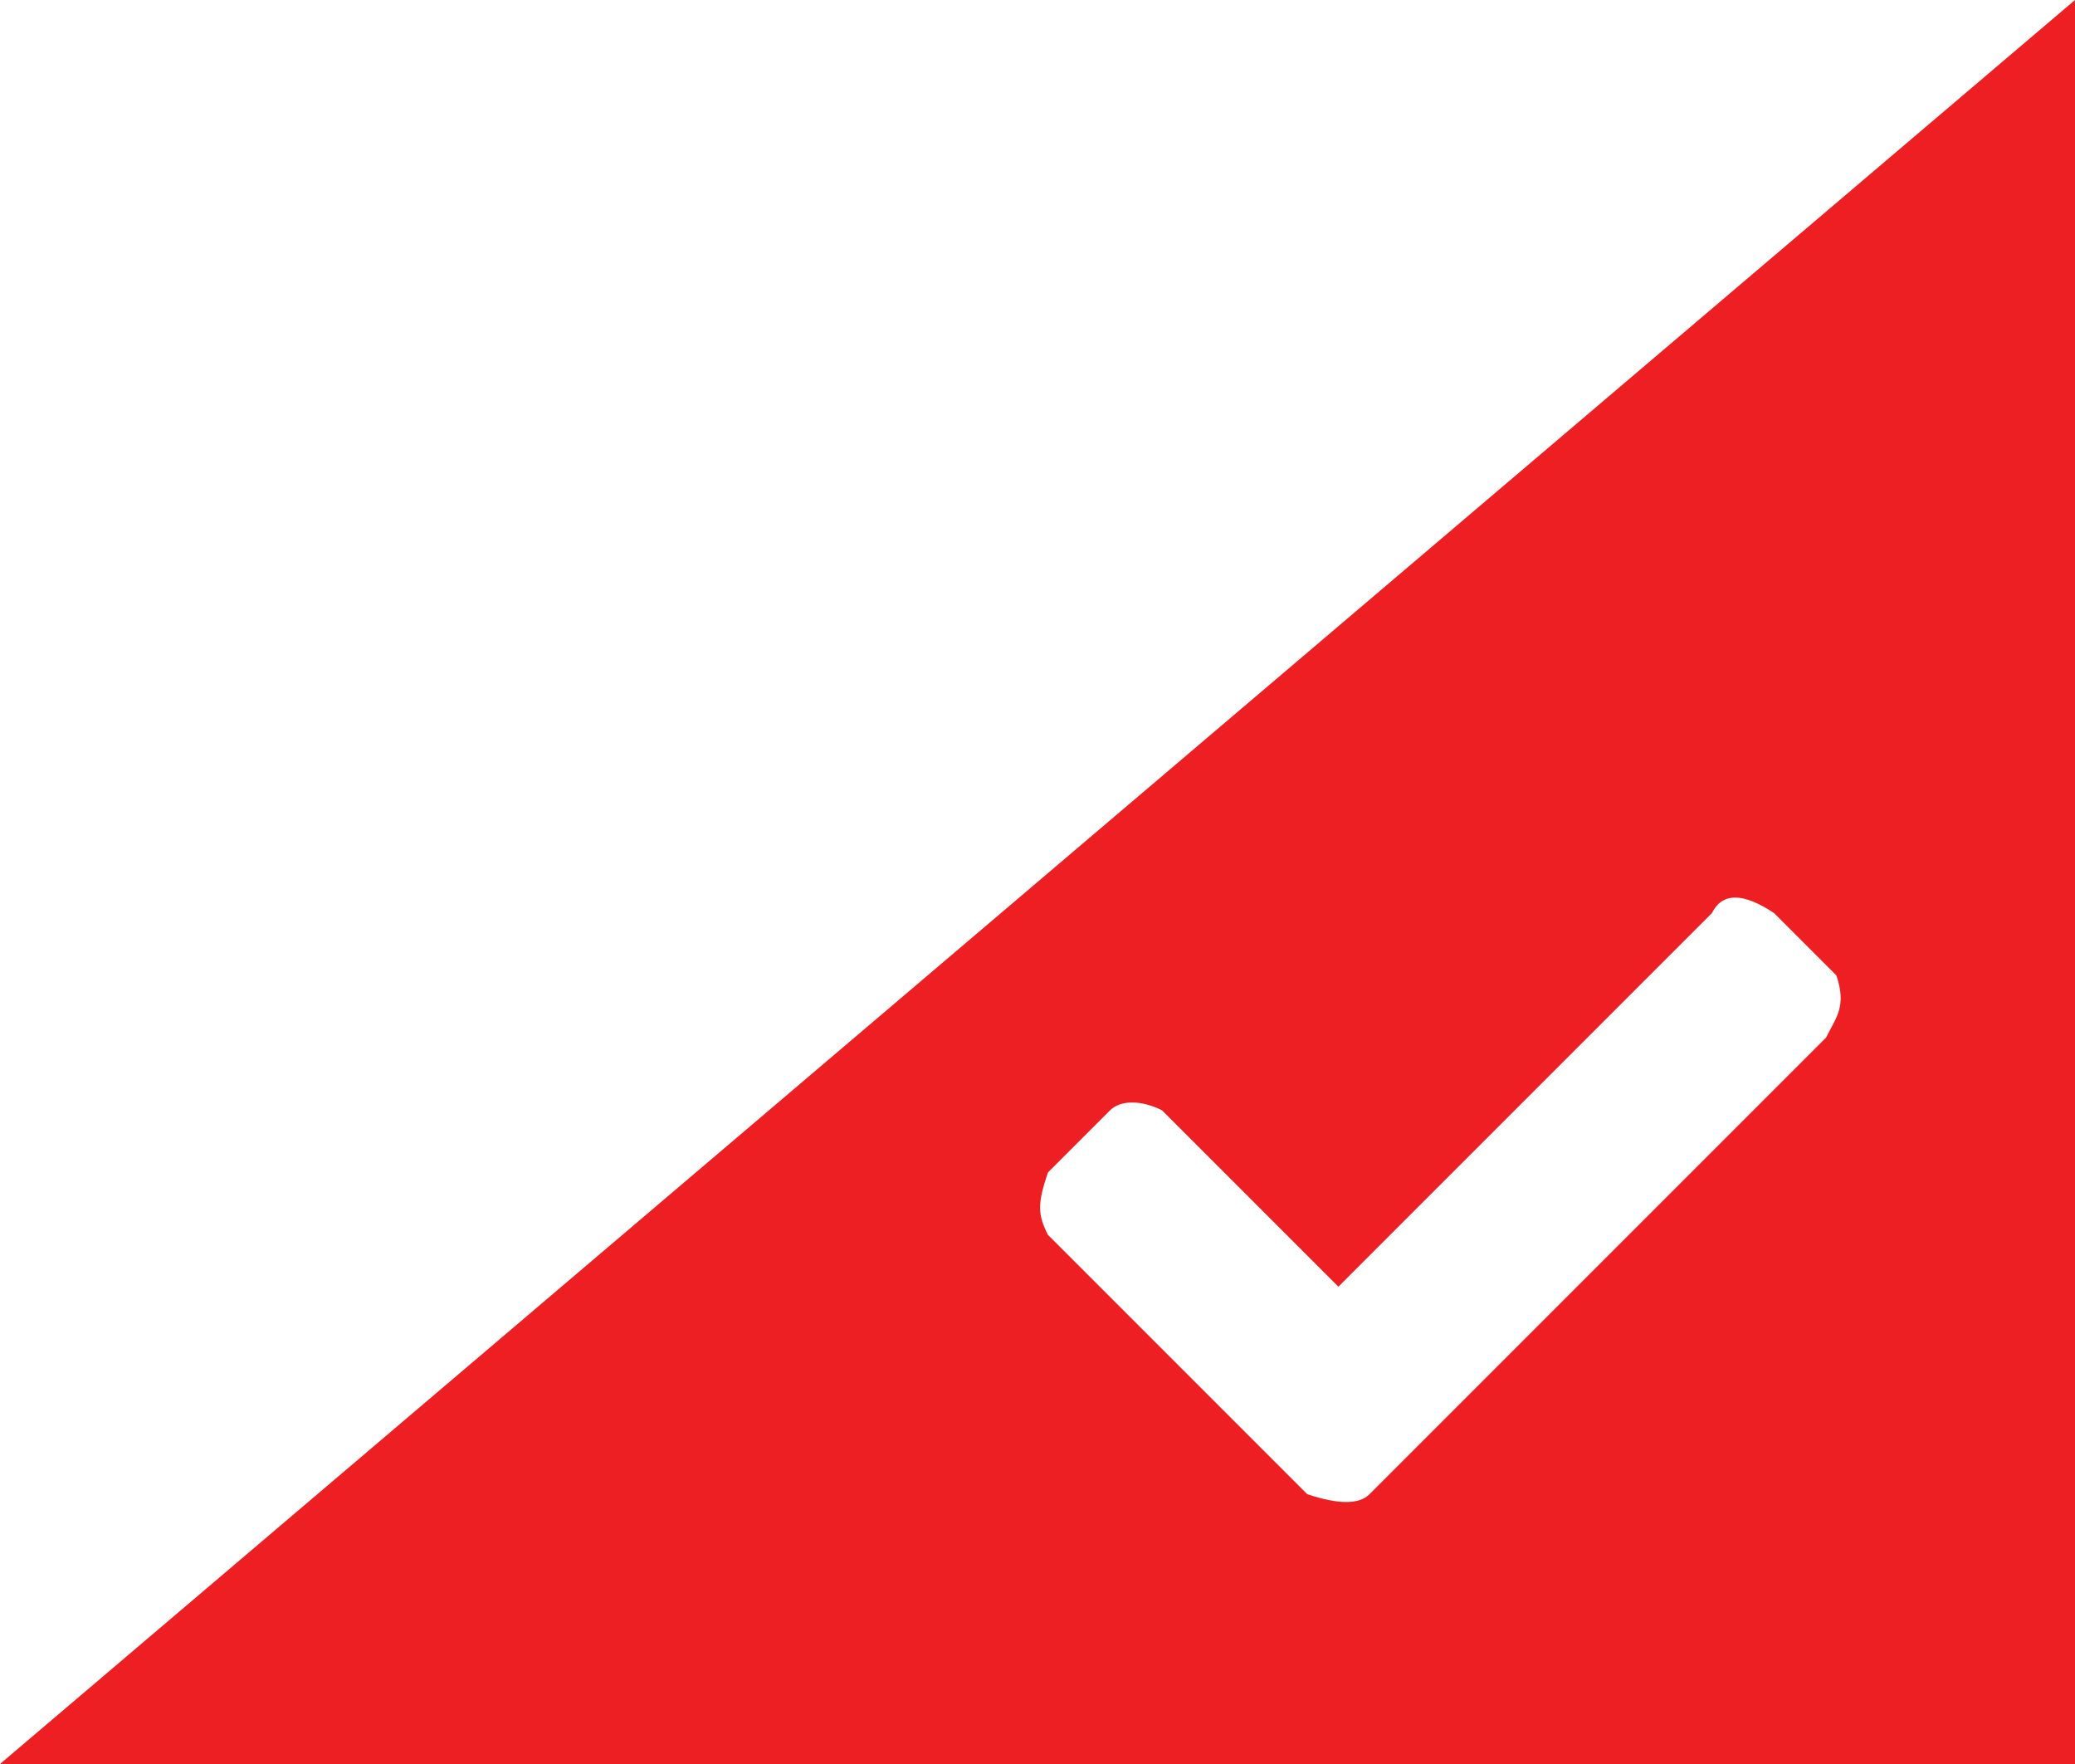 <?xml version="1.0" encoding="utf-8"?>
<!-- Generator: Adobe Illustrator 24.1.2, SVG Export Plug-In . SVG Version: 6.00 Build 0)  -->
<svg version="1.1" id="圖層_1" xmlns="http://www.w3.org/2000/svg" xmlns:xlink="http://www.w3.org/1999/xlink" x="0px" y="0px"
	 viewBox="0 0 20 17" style="enable-background:new 0 0 20 17;" xml:space="preserve">
<style type="text/css">
	.st0{fill-rule:evenodd;clip-rule:evenodd;fill:#ED1F23;}
</style>
<path class="st0" d="M0,17h20V0L0,17z M17.6,10l-4.4,4.4c-0.1,0.1-0.3,0.1-0.6,0l-2.5-2.5c-0.1-0.2-0.1-0.3,0-0.6l0.6-0.6
	c0.1-0.1,0.3-0.1,0.5,0l1.7,1.7l3.6-3.6c0.1-0.2,0.3-0.2,0.6,0l0.6,0.6C17.8,9.7,17.7,9.8,17.6,10z"/>
</svg>
